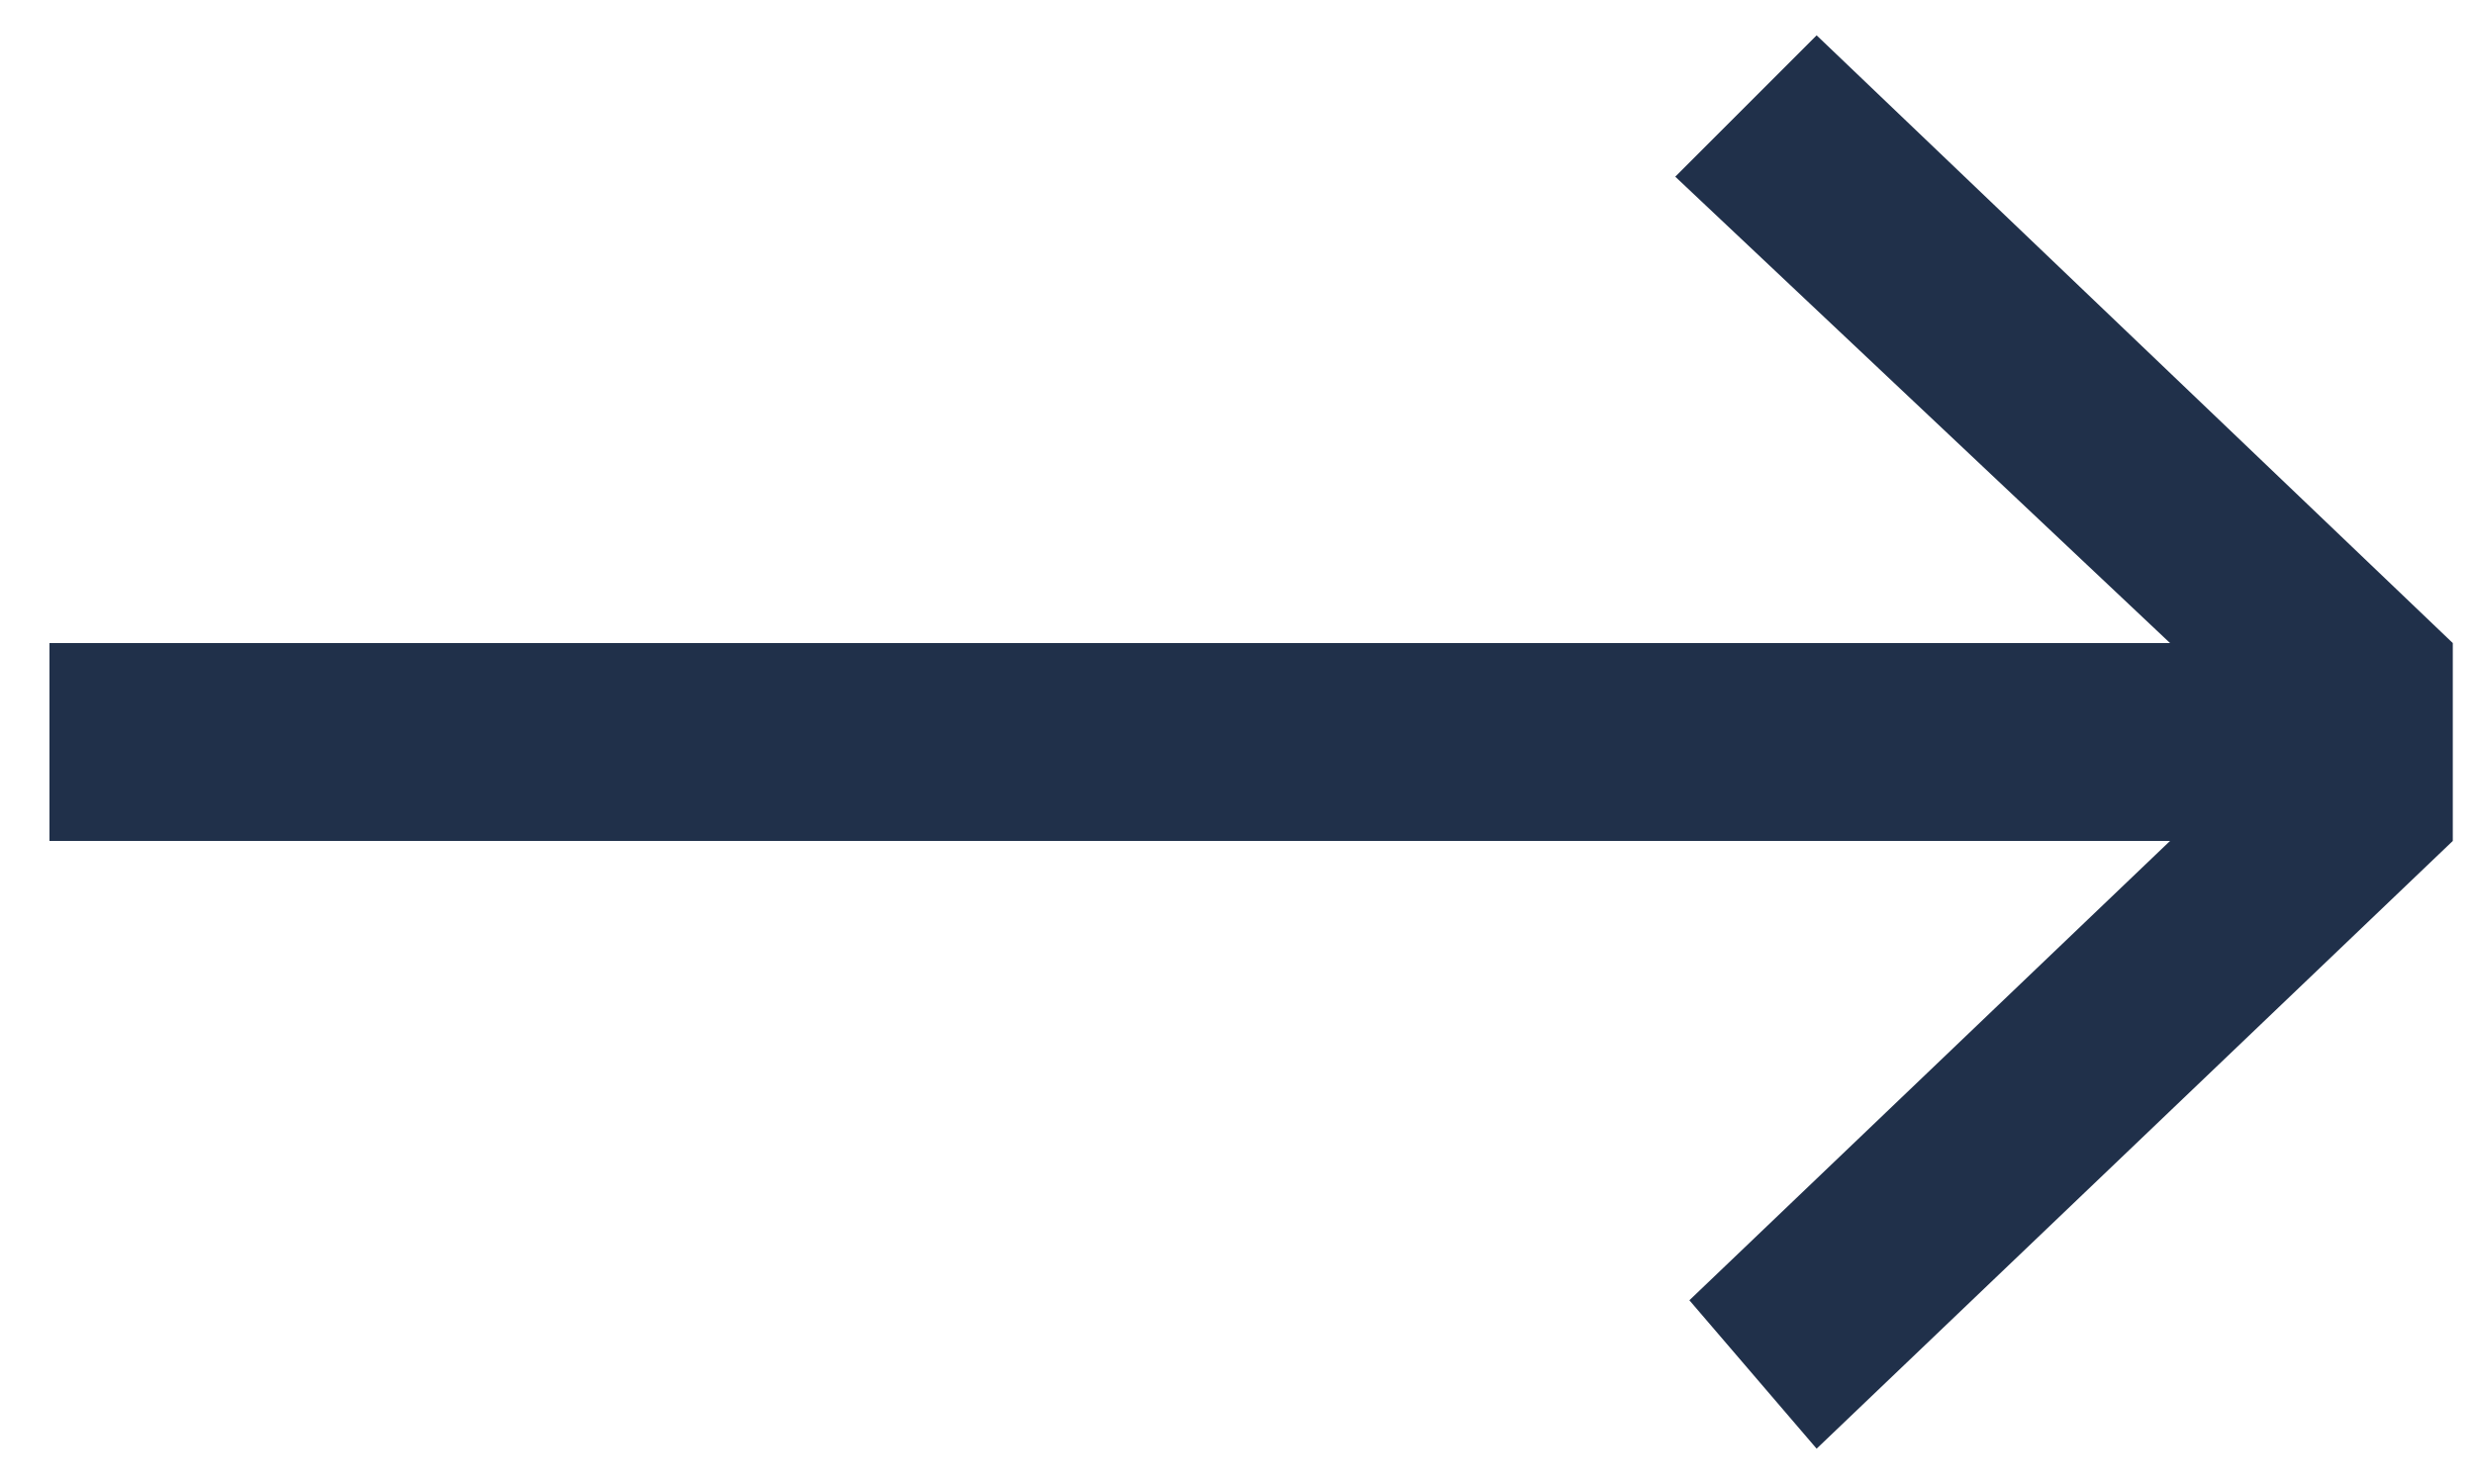 <?xml version="1.0" encoding="UTF-8"?> <!-- Generator: Adobe Illustrator 22.1.0, SVG Export Plug-In . SVG Version: 6.00 Build 0) --> <svg xmlns="http://www.w3.org/2000/svg" xmlns:xlink="http://www.w3.org/1999/xlink" id="Layer_1" x="0px" y="0px" viewBox="0 0 35 21" style="enable-background:new 0 0 35 21;" xml:space="preserve"> <style type="text/css"> .st0{fill:#20304A;} </style> <polygon class="st0" points="34.7,11.9 34.7,9.1 25.7,0.5 23.7,2.5 30.7,9.1 0.7,9.1 0.7,11.9 30.7,11.9 23.9,18.4 25.7,20.5 "></polygon> </svg> 